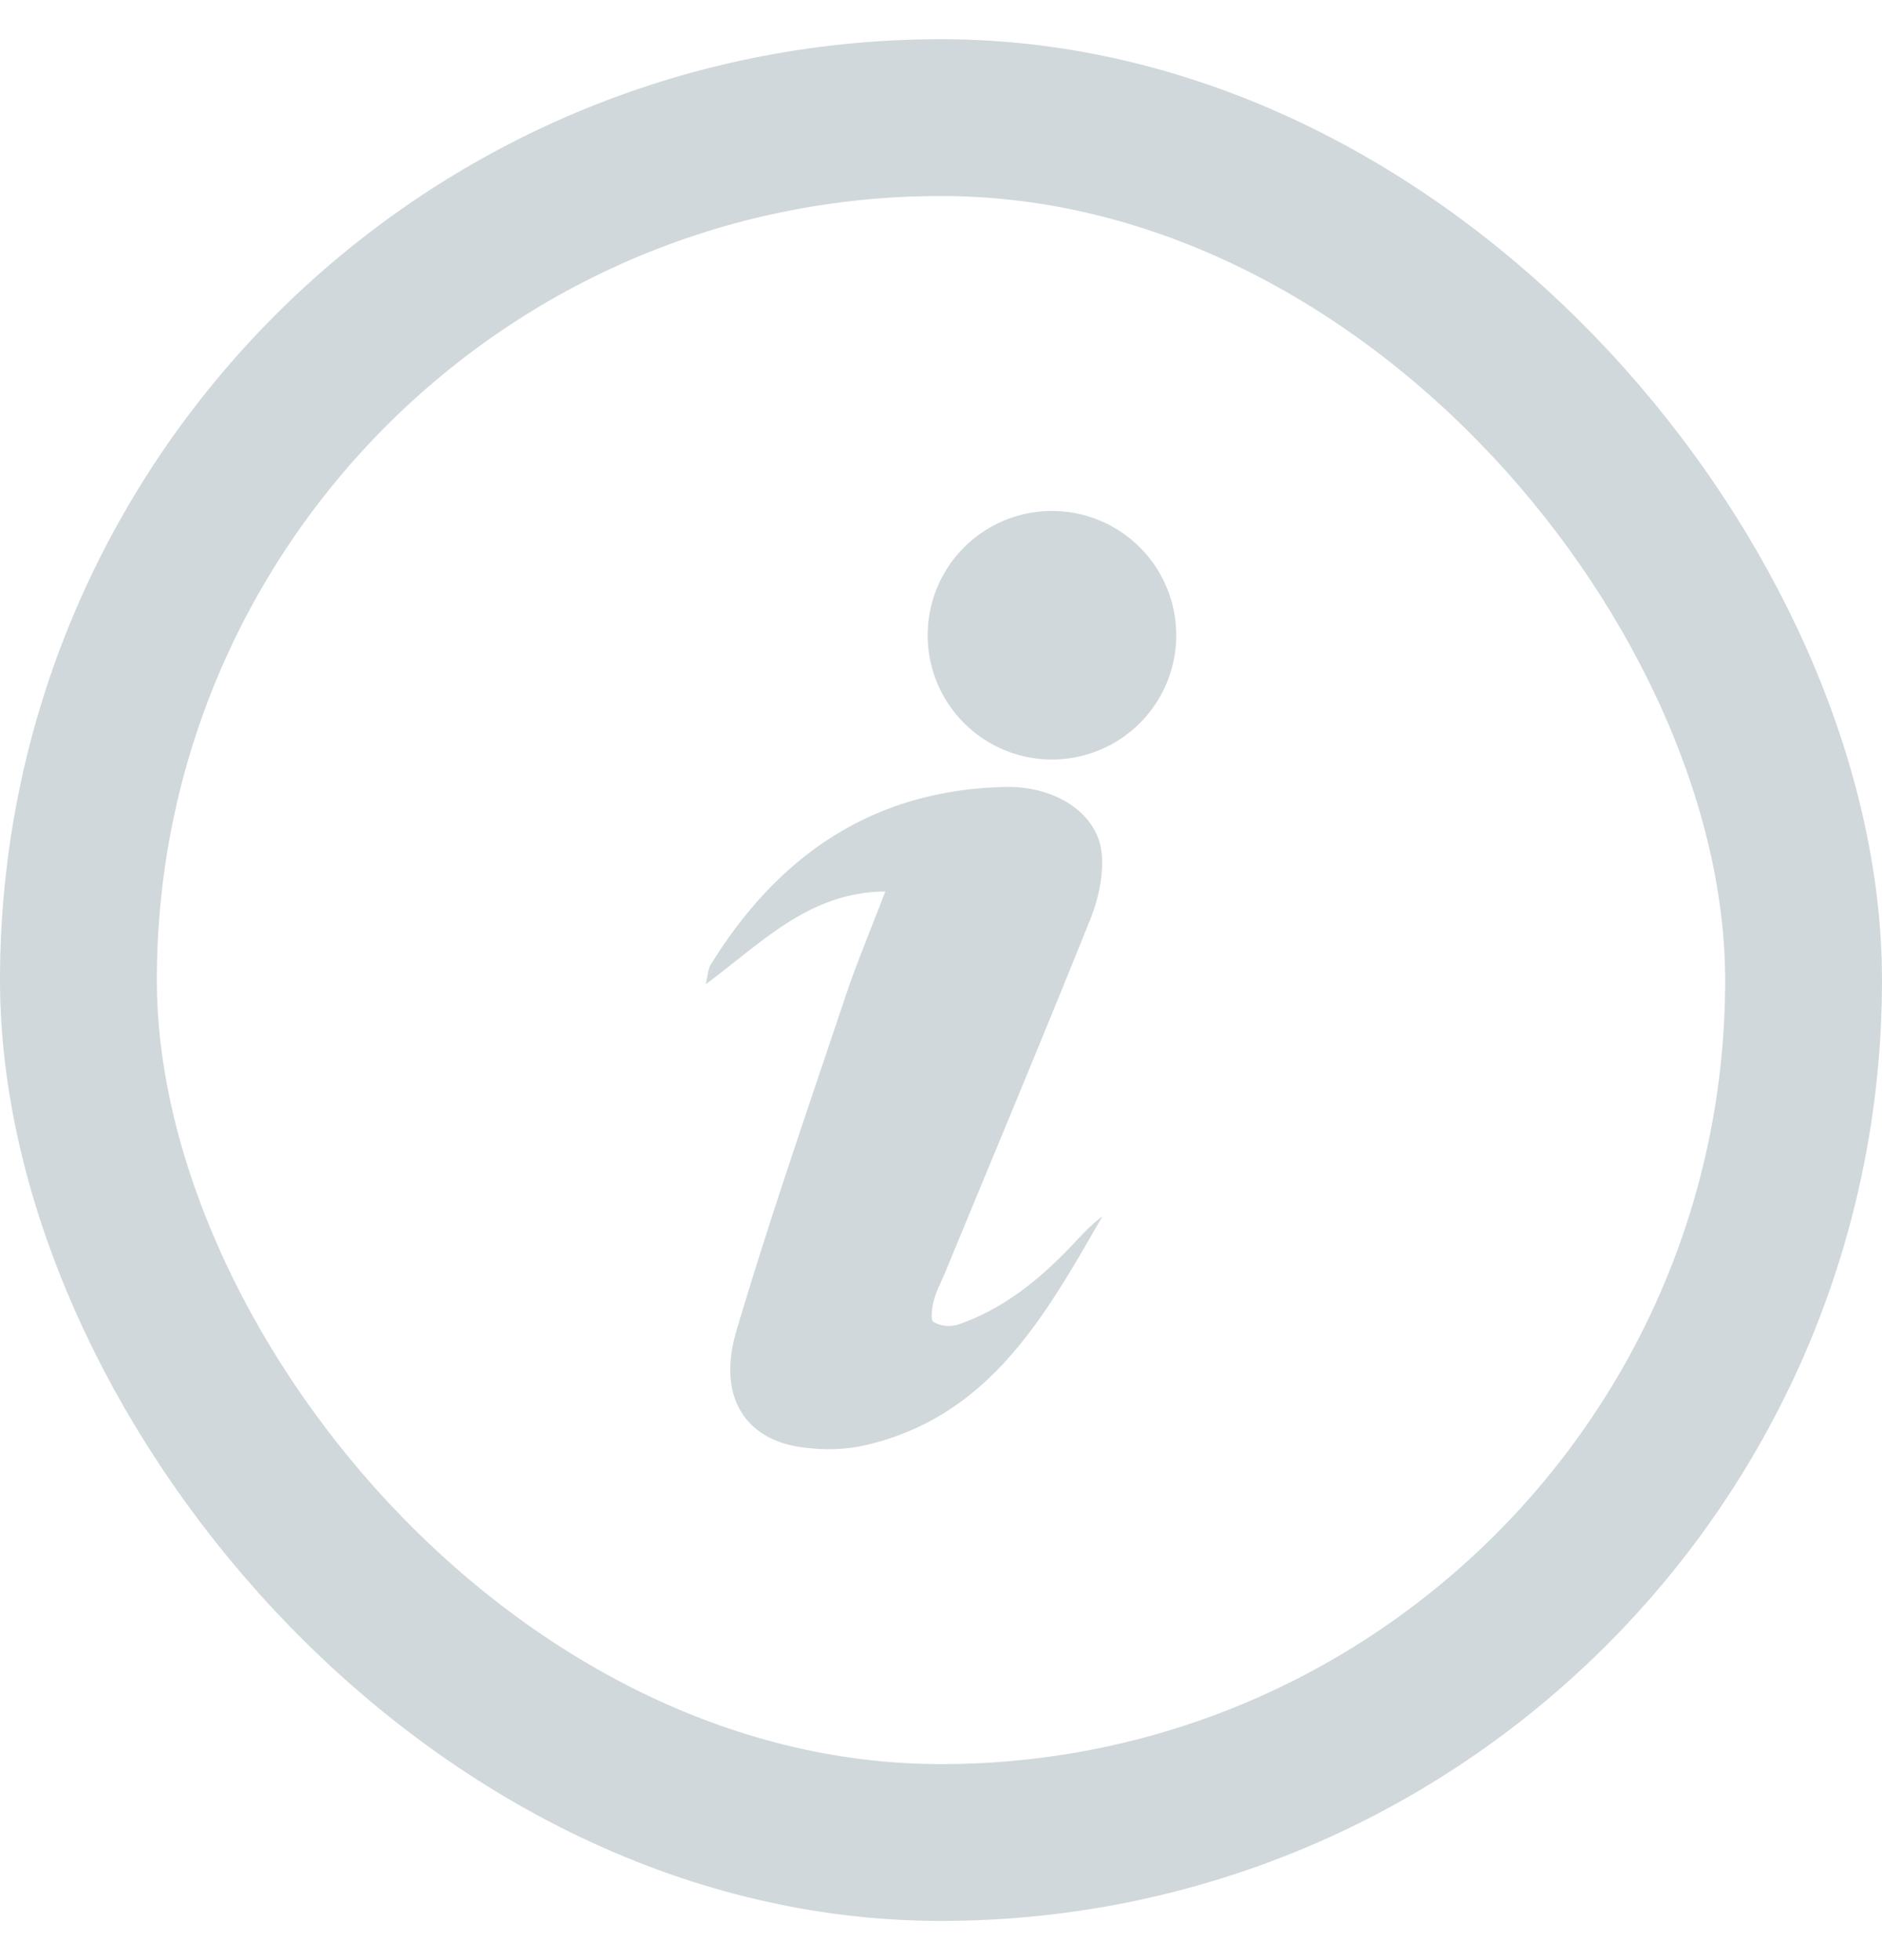 <svg width="24" height="25" viewBox="0 0 24 25" fill="none" xmlns="http://www.w3.org/2000/svg"><rect x="1" y="1.5" width="22" height="22" rx="11" stroke="#D0D8DB" stroke-width="2"/><path d="M11.29 11.37c-.185.485-.367.915-.515 1.358-.472 1.412-.962 2.82-1.384 4.246-.245.825.1 1.382.826 1.484.264.038.55.036.808-.023 1.595-.363 2.305-1.655 3.033-2.921-.156.114-.282.259-.414.397-.409.426-.864.791-1.43.984a.402.402 0 01-.309-.034c-.042-.027-.02-.183.004-.275.031-.12.092-.231.14-.347.62-1.503 1.248-3.003 1.854-4.512.105-.262.173-.57.146-.846-.051-.502-.58-.857-1.229-.844-1.683.036-2.896.87-3.76 2.272-.03.052-.032.122-.06.244.72-.532 1.313-1.173 2.29-1.183zM15 8.102a1.585 1.585 0 11-3.17 0 1.585 1.585 0 013.17 0z" fill="#D0D8DB"/></svg>